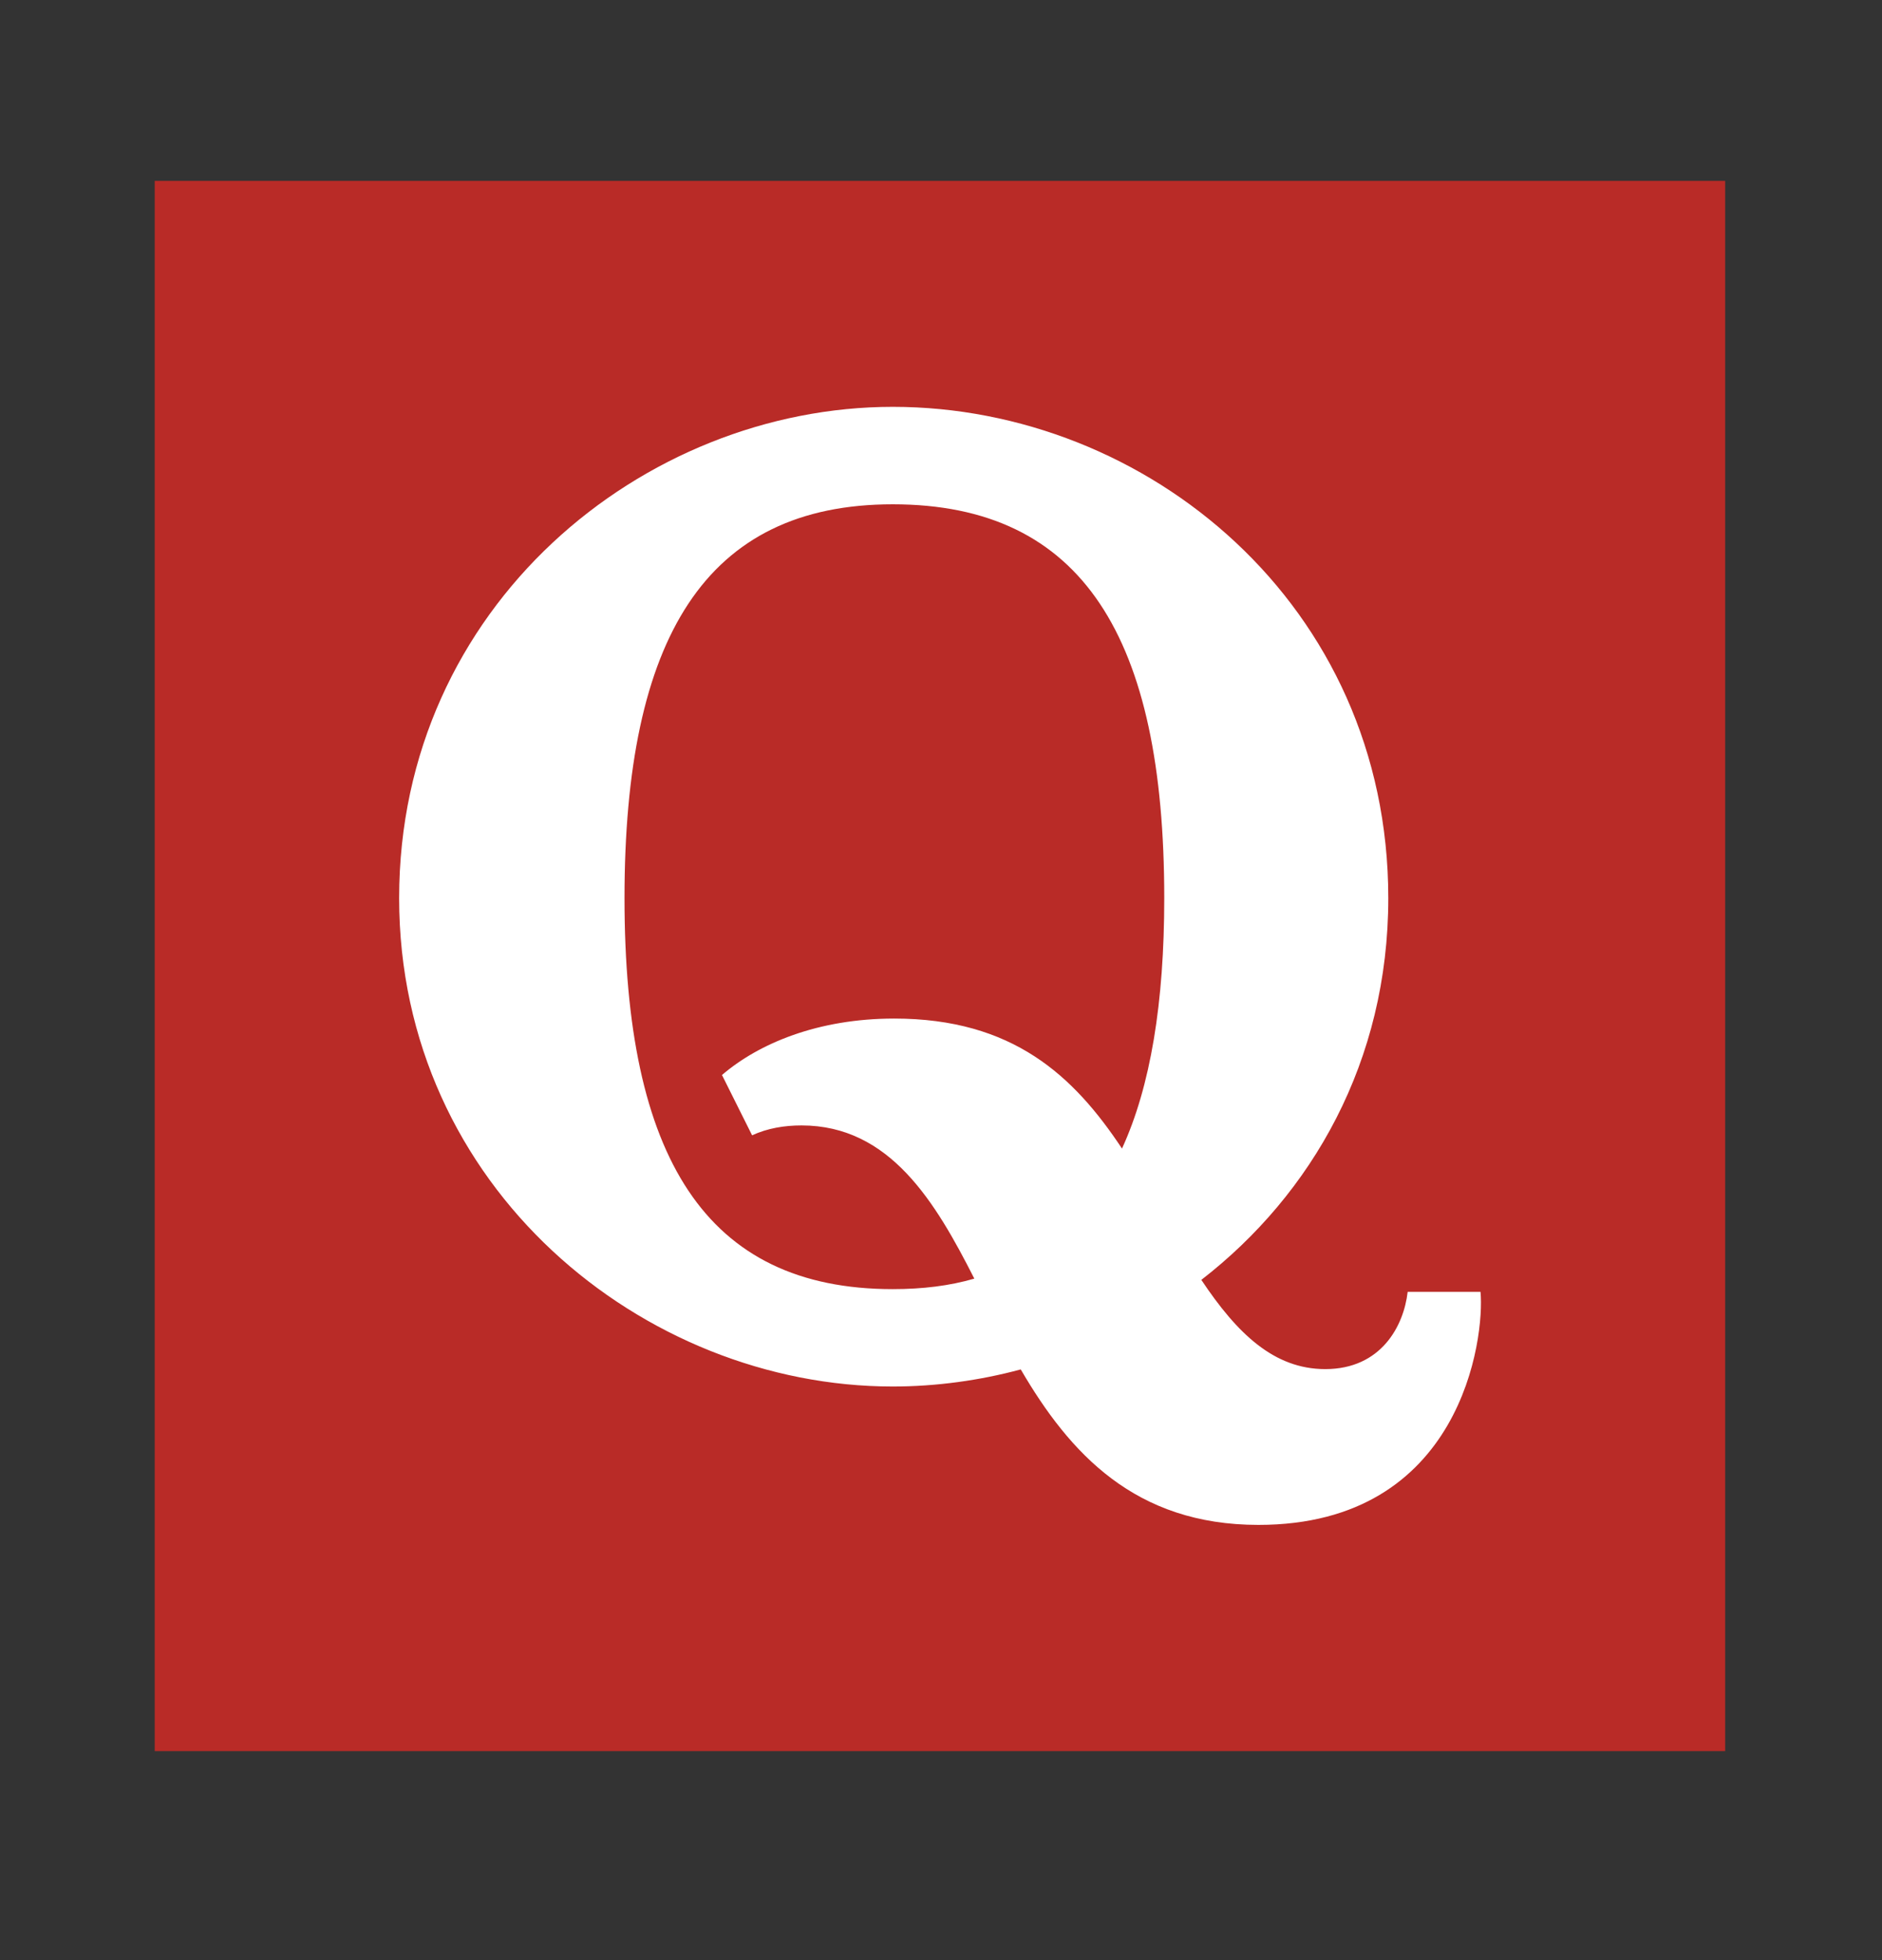 <svg width="24" height="25" viewBox="0 0 24 25" fill="none" xmlns="http://www.w3.org/2000/svg">
<rect x="0" y="0" width="24" height="25" fill="#333333" stroke="none"/>
<path d="M22 2.307H1.973V22.334H22V2.307Z" fill="#B92B27"/>
<path d="M18.88 16.477H17.951C17.902 16.91 17.614 17.462 16.9 17.462C16.246 17.462 15.776 17.008 15.32 16.324C16.732 15.23 17.704 13.537 17.704 11.455C17.704 7.71 14.62 5.189 11.385 5.189C8.204 5.189 5.09 7.728 5.09 11.455C5.09 15.146 8.204 17.684 11.385 17.684C11.937 17.684 12.494 17.607 13.017 17.466C13.641 18.536 14.474 19.449 16.048 19.449C18.646 19.449 18.935 17.054 18.88 16.477ZM14.308 14.649C13.692 13.72 12.915 12.991 11.403 12.991C10.431 12.991 9.675 13.309 9.207 13.711L9.591 14.48C9.789 14.389 10.005 14.354 10.221 14.354C11.351 14.354 11.931 15.336 12.425 16.308C12.109 16.4 11.765 16.442 11.385 16.442C8.996 16.442 7.964 14.756 7.964 11.455C7.964 8.136 8.997 6.432 11.385 6.432C13.81 6.432 14.847 8.136 14.847 11.455C14.847 12.784 14.673 13.856 14.308 14.649Z" fill="white"/>
</svg>
